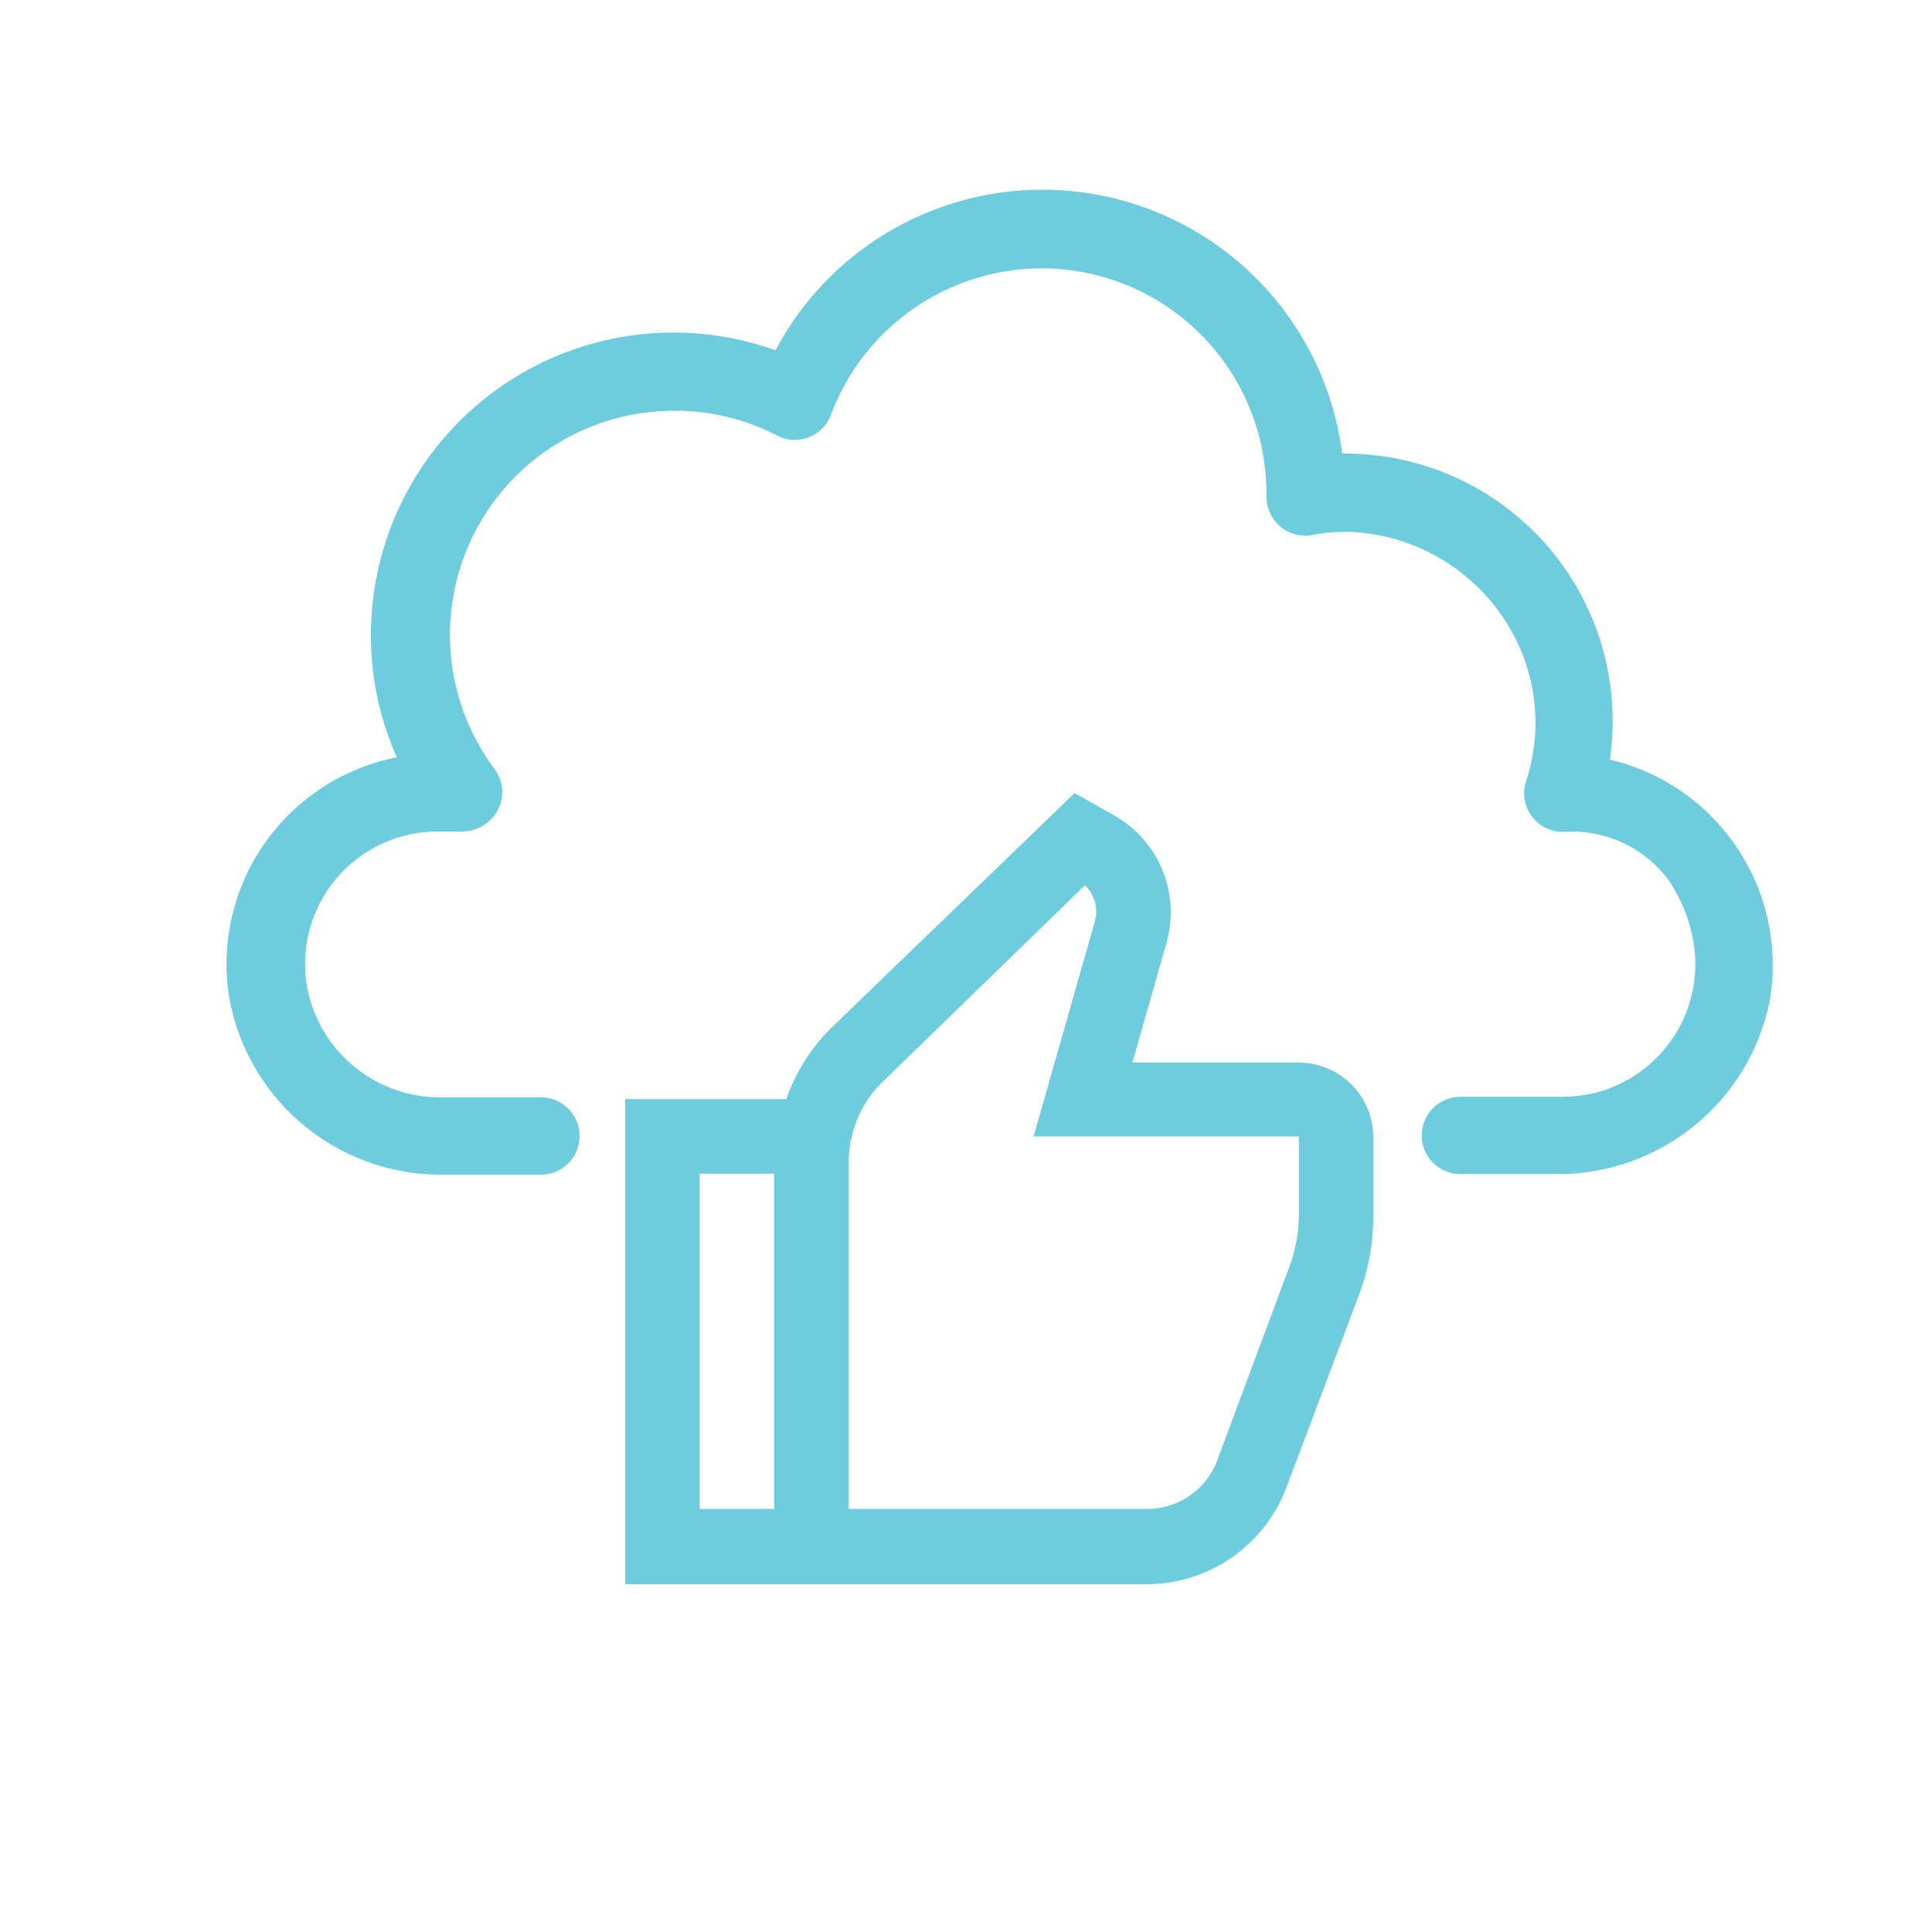 <svg id="Layer_1" data-name="Layer 1" xmlns="http://www.w3.org/2000/svg" viewBox="0 0 100 100"><defs><style>.cls-1{fill:#6dccdd;}</style></defs><title>1</title><path class="cls-1" d="M83.33,39.32a14.5,14.5,0,0,0,.14-2,13.84,13.84,0,0,0-14-13.84,15.64,15.64,0,0,0-29.33-5.35A15.66,15.66,0,0,0,19.2,33a15.45,15.45,0,0,0,1.34,6.2,10.91,10.91,0,0,0-8.69,12.35A11.13,11.13,0,0,0,23,60.8H28a2,2,0,0,0,2-2h0a2,2,0,0,0-2-2H22.85a7,7,0,0,1-7-6,6.86,6.86,0,0,1,6.8-7.76h1.2a2.13,2.13,0,0,0,1.76-.86,2,2,0,0,0,0-2.36,11.6,11.6,0,0,1,9.32-18.56,11.46,11.46,0,0,1,5.34,1.31A2,2,0,0,0,43,21.5a11.67,11.67,0,0,1,10.9-7.61A11.64,11.64,0,0,1,65.55,25.48v.21a2.07,2.07,0,0,0,.71,1.56,2,2,0,0,0,1.66.44,8.76,8.76,0,0,1,2.92-.07,10.06,10.06,0,0,1,7.89,6.06A9.7,9.7,0,0,1,79,40.41a2,2,0,0,0,1.93,2.65,6.23,6.23,0,0,1,5.49,2.57c3.47,5.43-.38,11.14-5.53,11.14h-5.3a2,2,0,0,0-2,2h0a2,2,0,0,0,2,2h4.91a11.17,11.17,0,0,0,11.09-8.91A10.93,10.93,0,0,0,83.33,39.32Z"/><path class="cls-1" d="M67.23,55H58.61l1.76-6.17a5.76,5.76,0,0,0-2.75-6.65l-2-1.13L43,53.23a9.63,9.63,0,0,0-2.3,3.66H32.36V82h27a7.74,7.74,0,0,0,7.22-5l3.77-10a11.53,11.53,0,0,0,.73-4.07v-4A3.86,3.86,0,0,0,67.23,55ZM40.07,78.1H36.22V60.75h3.85ZM67.23,62.85a7.83,7.83,0,0,1-.49,2.71L63,75.6a3.86,3.86,0,0,1-3.61,2.5H43.93V60.15A5.82,5.82,0,0,1,45.68,56L56.16,45.82a1.91,1.91,0,0,1,.5,1.91L53.5,58.82H67.23Z"/></svg>